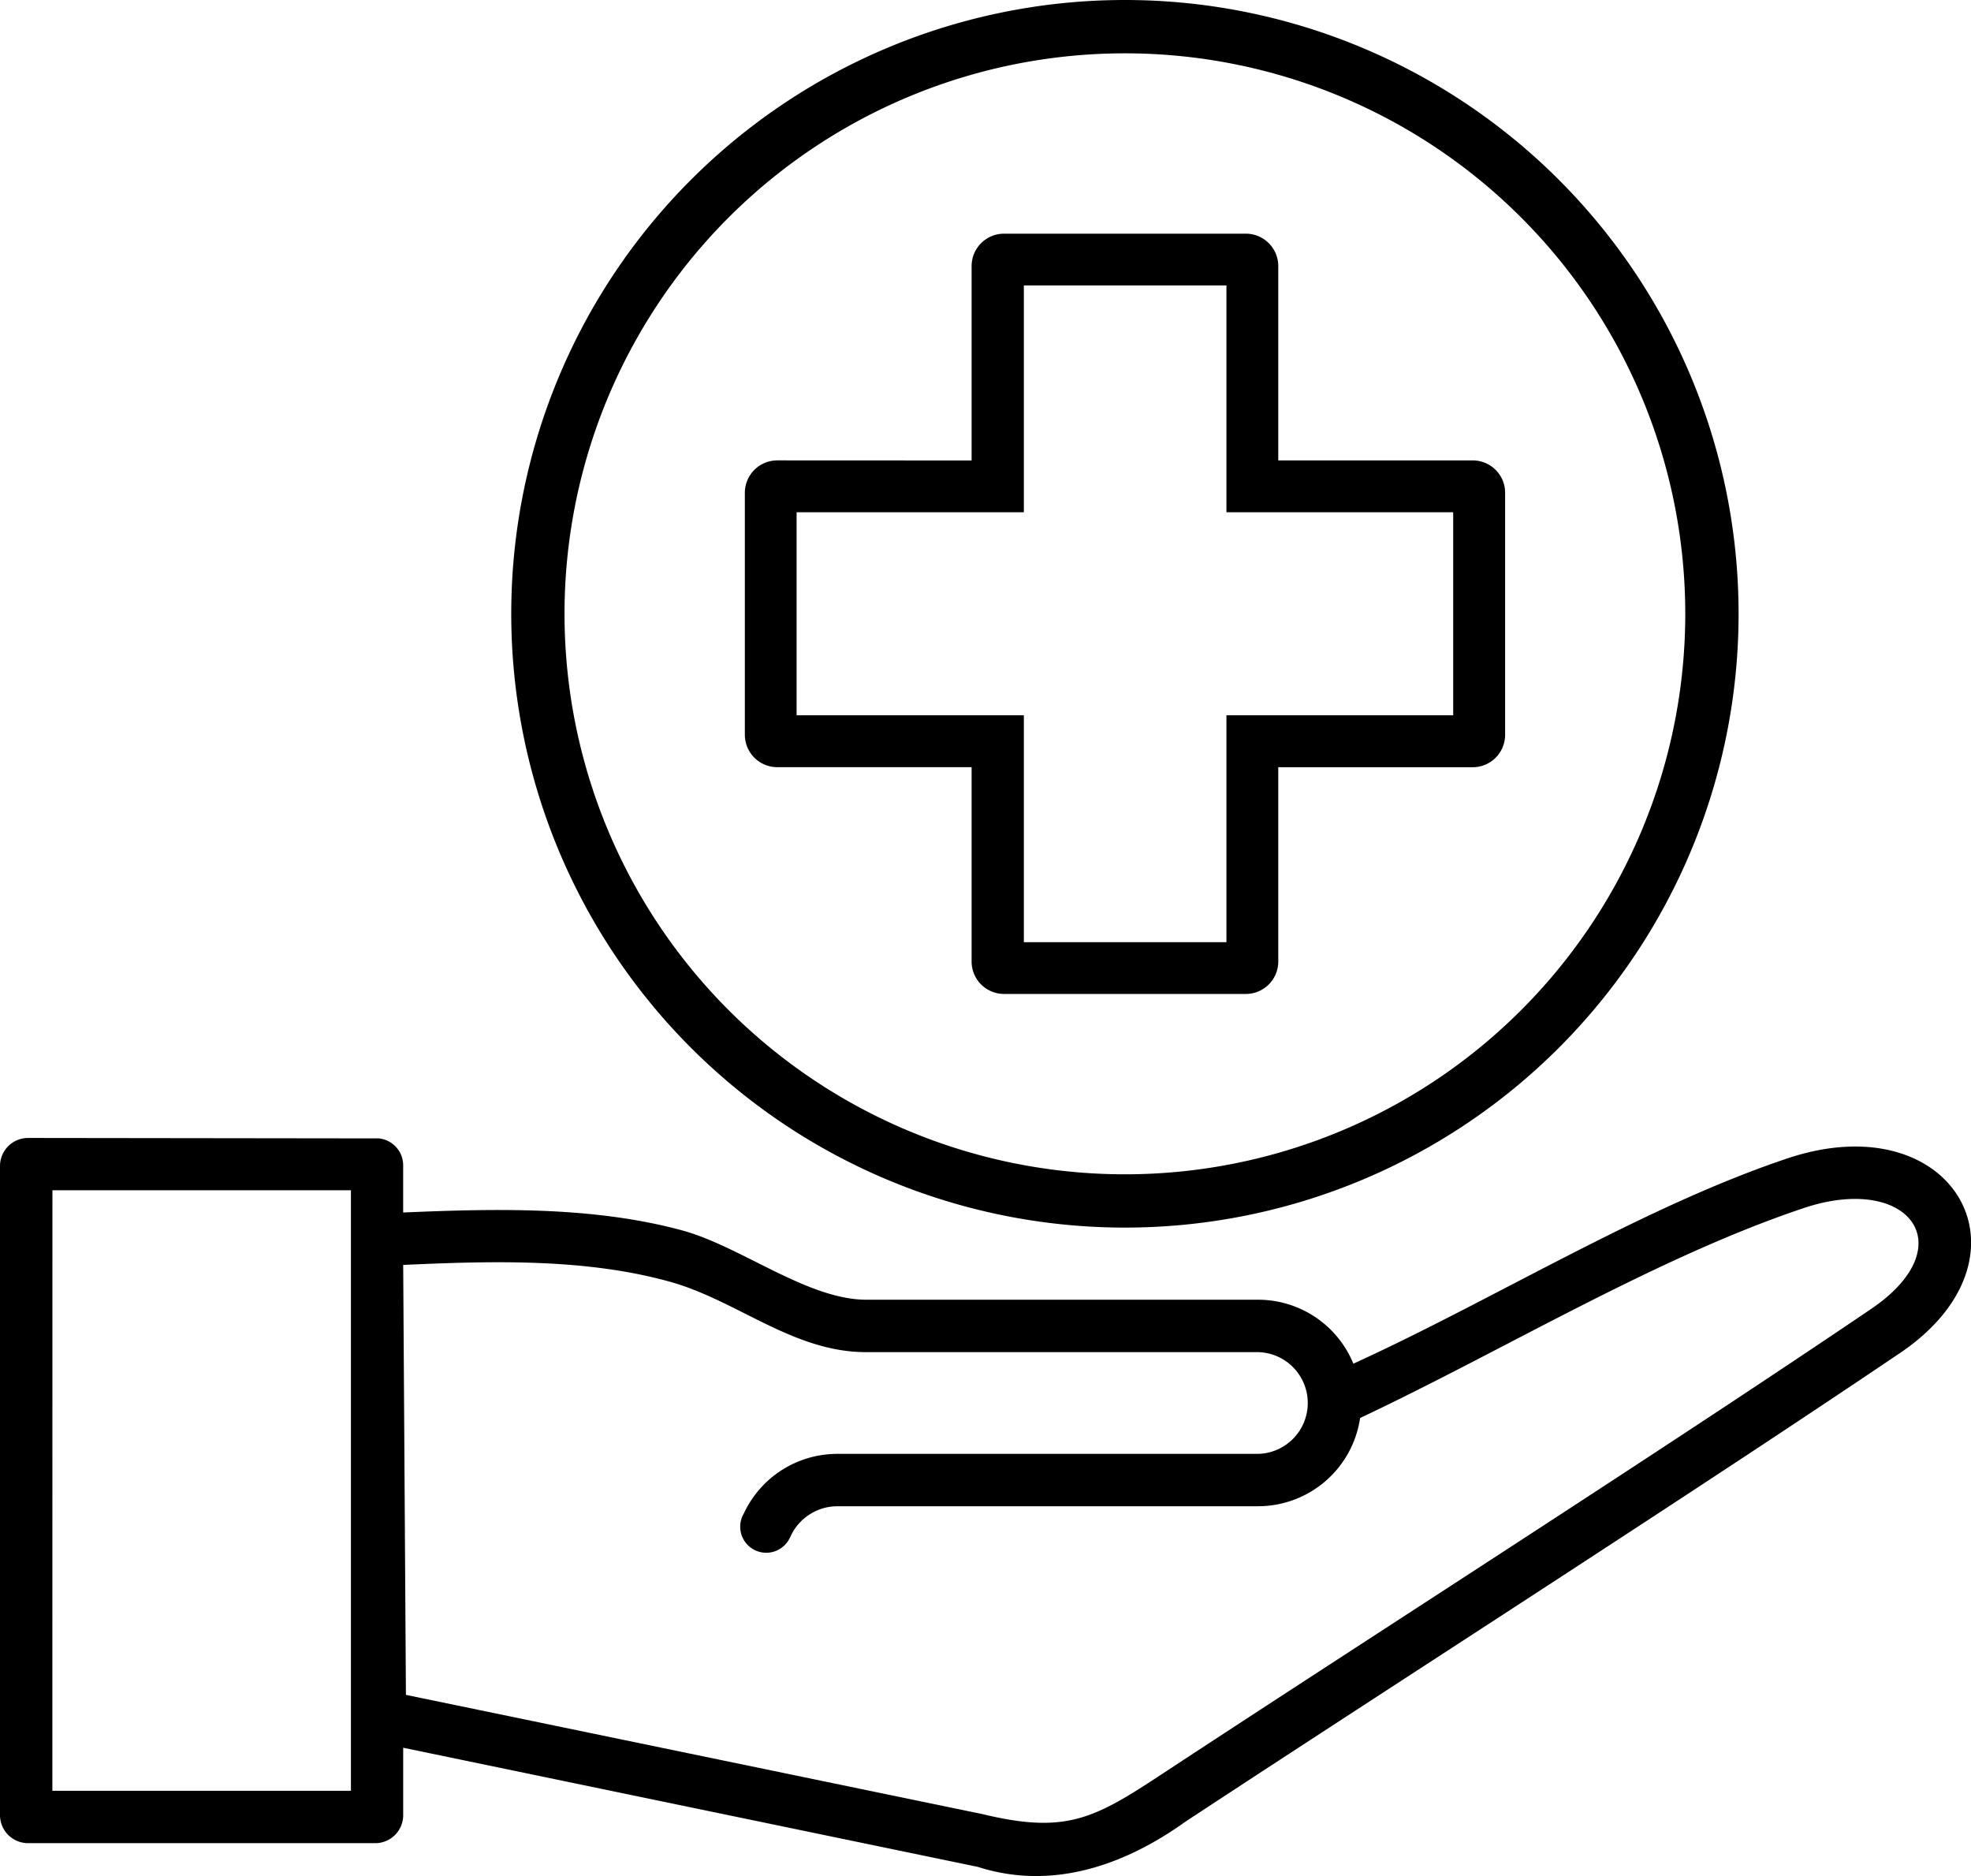 <svg xmlns="http://www.w3.org/2000/svg" width="90.198" height="85.835" viewBox="0 0 90.198 85.835">
  <defs>
    <style>
      .cls-1 {
        fill-rule: evenodd;
      }
    </style>
  </defs>
  <path id="noun-medical-6980181" class="cls-1" d="M110.679,141.375A28.083,28.083,0,1,0,82.584,113.28,28.085,28.085,0,0,0,110.679,141.375Zm-34.192-4.081-16.013-.02a1.284,1.284,0,0,0-1.286,1.286v29.693a1.284,1.284,0,0,0,1.286,1.286H76.4a1.282,1.282,0,0,0,1.239-1.239v-3.127l26.3,5.452c3.393,1.087,6.7-.066,9.49-2.064,9.646-6.344,23.15-14.989,32.707-21.447,6.5-4.389,2.482-11.487-5.191-8.892-6.652,2.24-13.371,6.433-19.823,9.38a4.716,4.716,0,0,0-4.37-2.927H98.838c-2.7,0-5.742-2.439-8.427-3.17-4.081-1.11-8.56-1-12.773-.821v-2.15a1.238,1.238,0,0,0-1.149-1.243Zm-14.9,2.372h13.66v27.477H61.584Zm33.77,15.858a2.361,2.361,0,0,1,2.15-1.4h19.245a4.724,4.724,0,0,0,4.678-4.038c6.543-3.08,13.485-7.317,20.288-9.6,4.811-1.618,7.383,1.732,3.06,4.636-9.424,6.387-22.818,14.947-32.33,21.2-3.193,2.107-4.456,2.814-8.317,1.884l-26.367-5.452-.125-19.671c3.991-.18,8.27-.313,12.152.754,3.1.844,5.675,3.236,9.024,3.236h17.94a2.328,2.328,0,0,1,0,4.655H97.507a4.717,4.717,0,0,0-4.28,2.728,1.192,1.192,0,1,0,2.126,1.067Zm15.325-67.875A25.644,25.644,0,1,1,85.022,113.28,25.643,25.643,0,0,1,110.678,87.649ZM94.759,106.273a1.485,1.485,0,0,0-1.485,1.485v11.066a1.485,1.485,0,0,0,1.485,1.485h8.892V129.2a1.485,1.485,0,0,0,1.485,1.485H116.2a1.485,1.485,0,0,0,1.485-1.485v-8.888H126.6a1.483,1.483,0,0,0,1.466-1.485l0-11.068a1.481,1.481,0,0,0-1.466-1.485h-8.915V97.383A1.485,1.485,0,0,0,116.2,95.9H105.136a1.485,1.485,0,0,0-1.485,1.485v8.892Zm11.283,2.372V98.269h9.271v10.377H125.69v9.29H115.313v10.381h-9.271V117.936h-10.4v-9.29Z" transform="translate(-59.188 -85.209)"/>
</svg>
